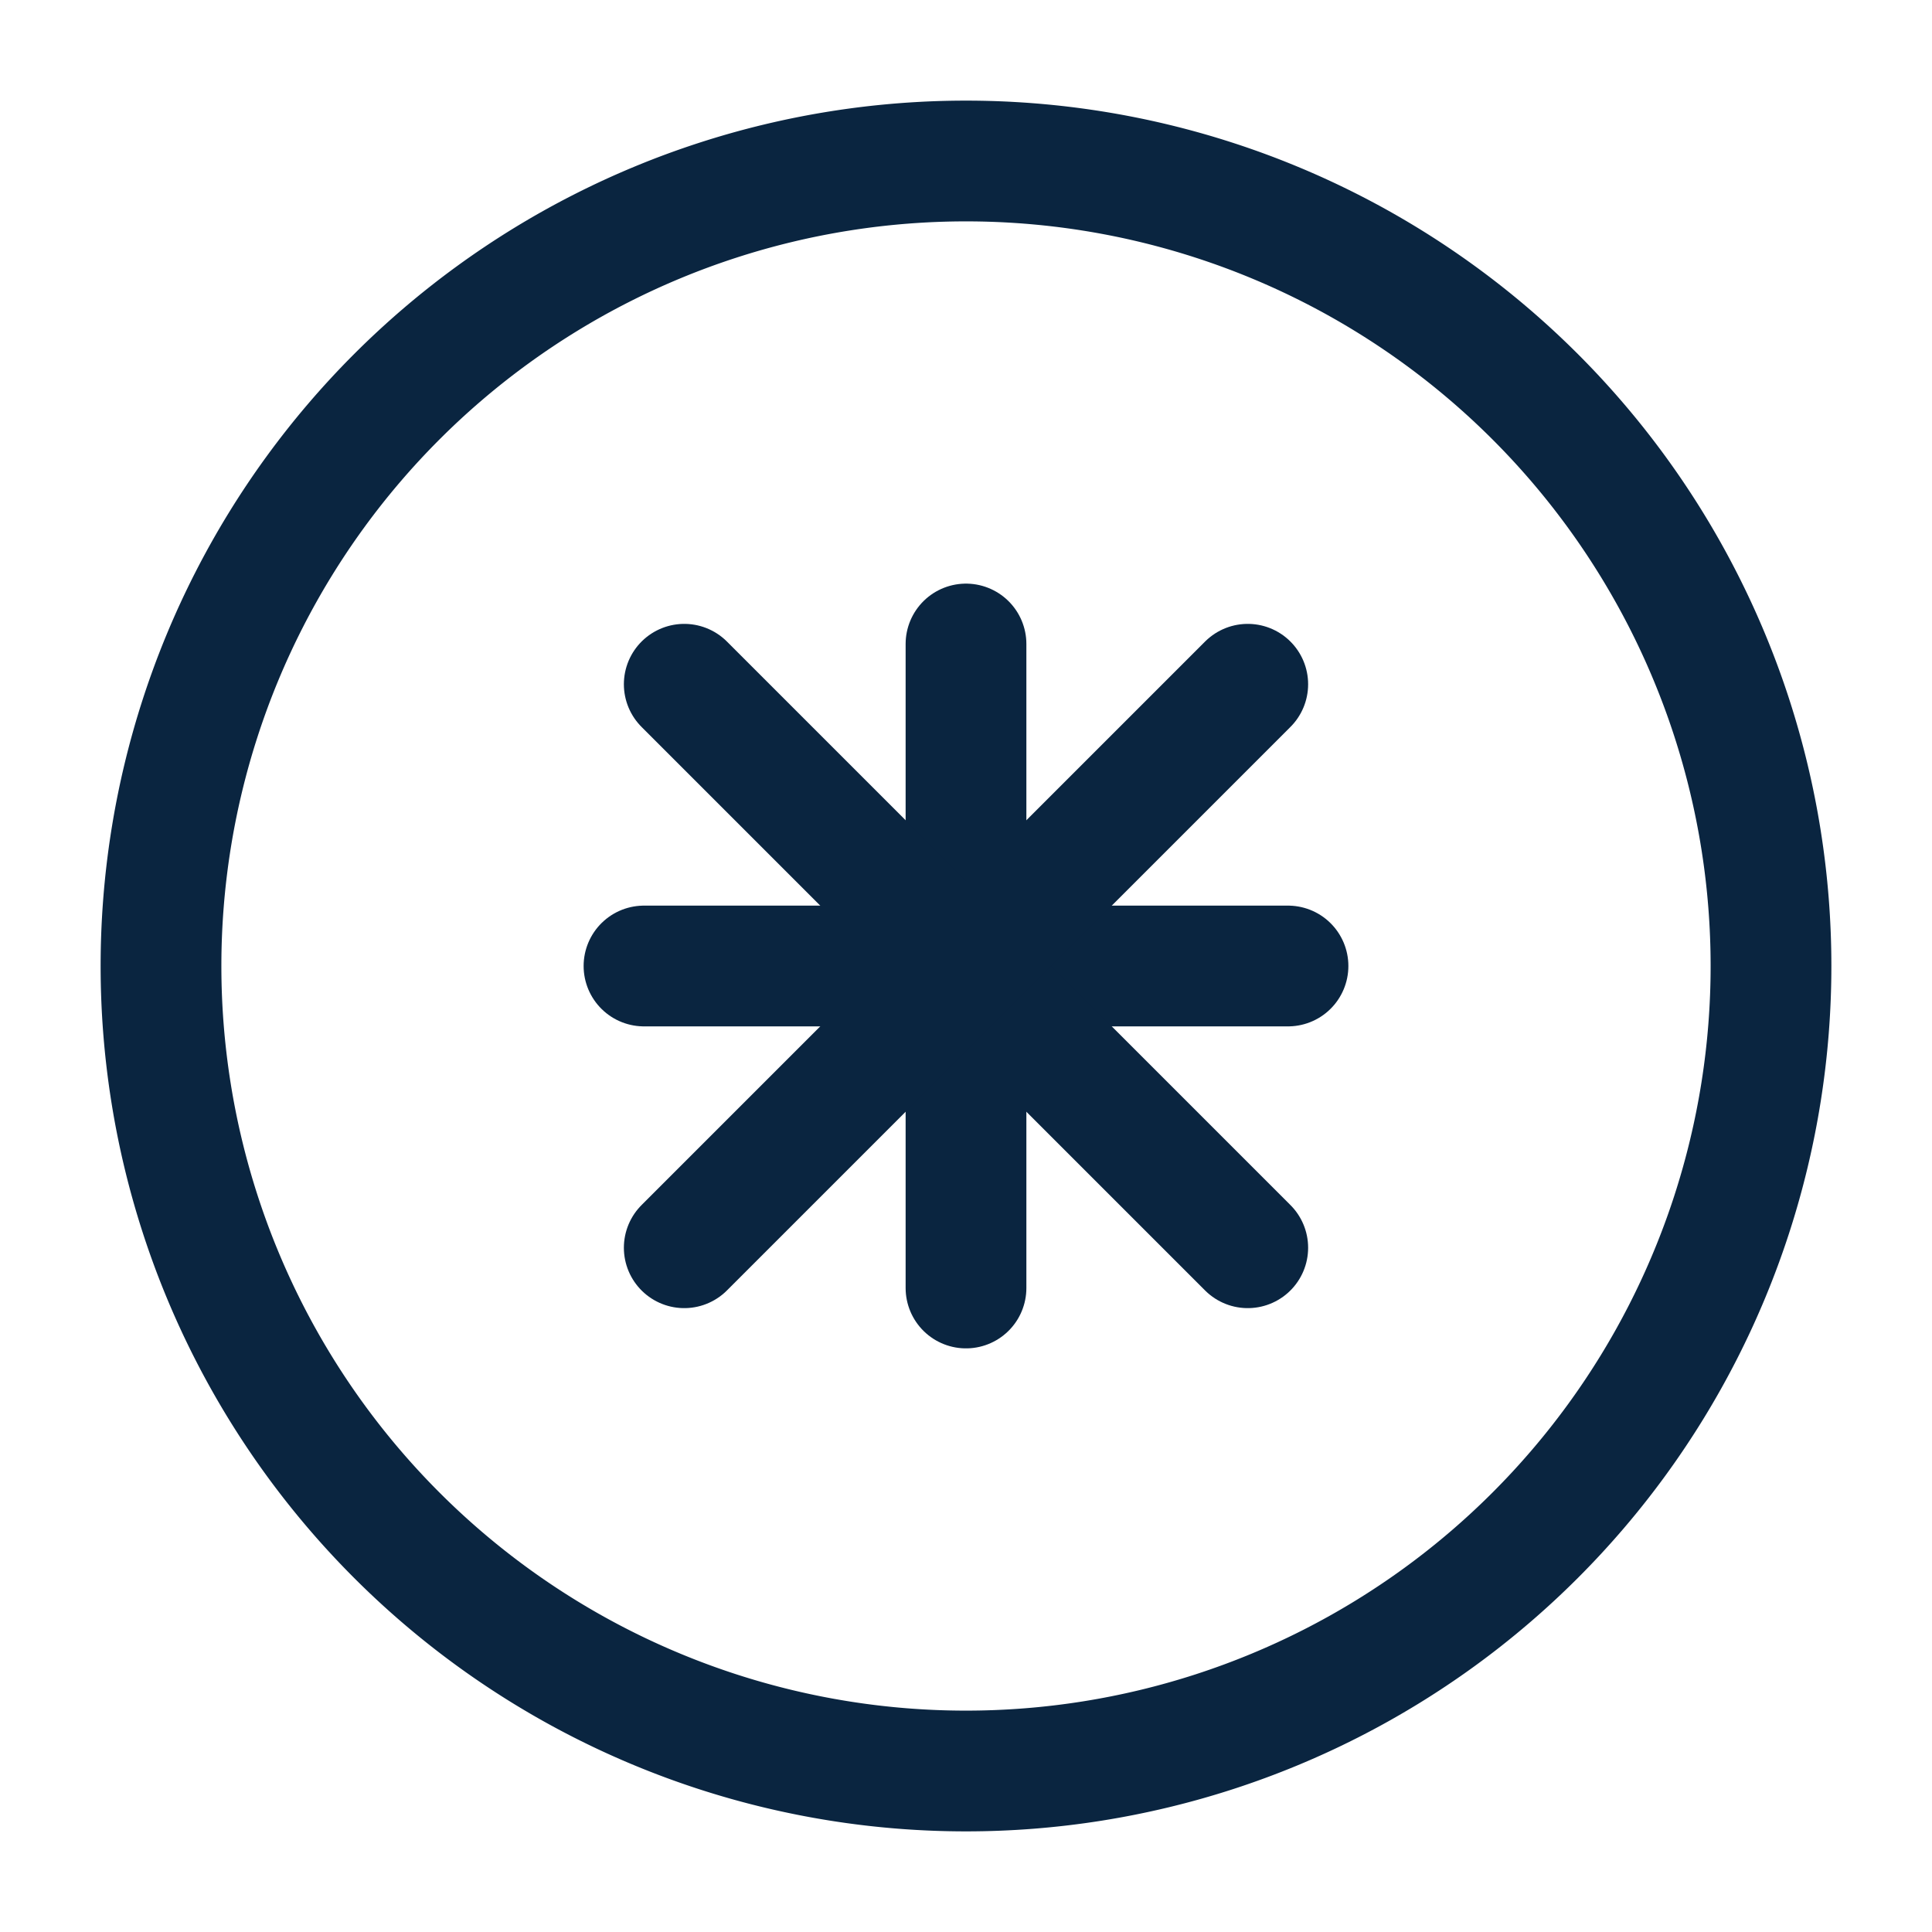 <svg xmlns="http://www.w3.org/2000/svg" width="48" height="48" viewBox="0 0 24 24" fill="none" stroke="#0a2540" stroke-width="1.5" stroke-linecap="round" stroke-linejoin="round">
  <path d="M12 2a10 10 0 1 0 0 20 10 10 0 1 0 0-20z"></path>
  <path d="M12 8v8"></path>
  <path d="M8 12h8"></path>
  <path d="M8.5 8.5l7 7"></path>
  <path d="M15.5 8.5l-7 7"></path>
</svg>
